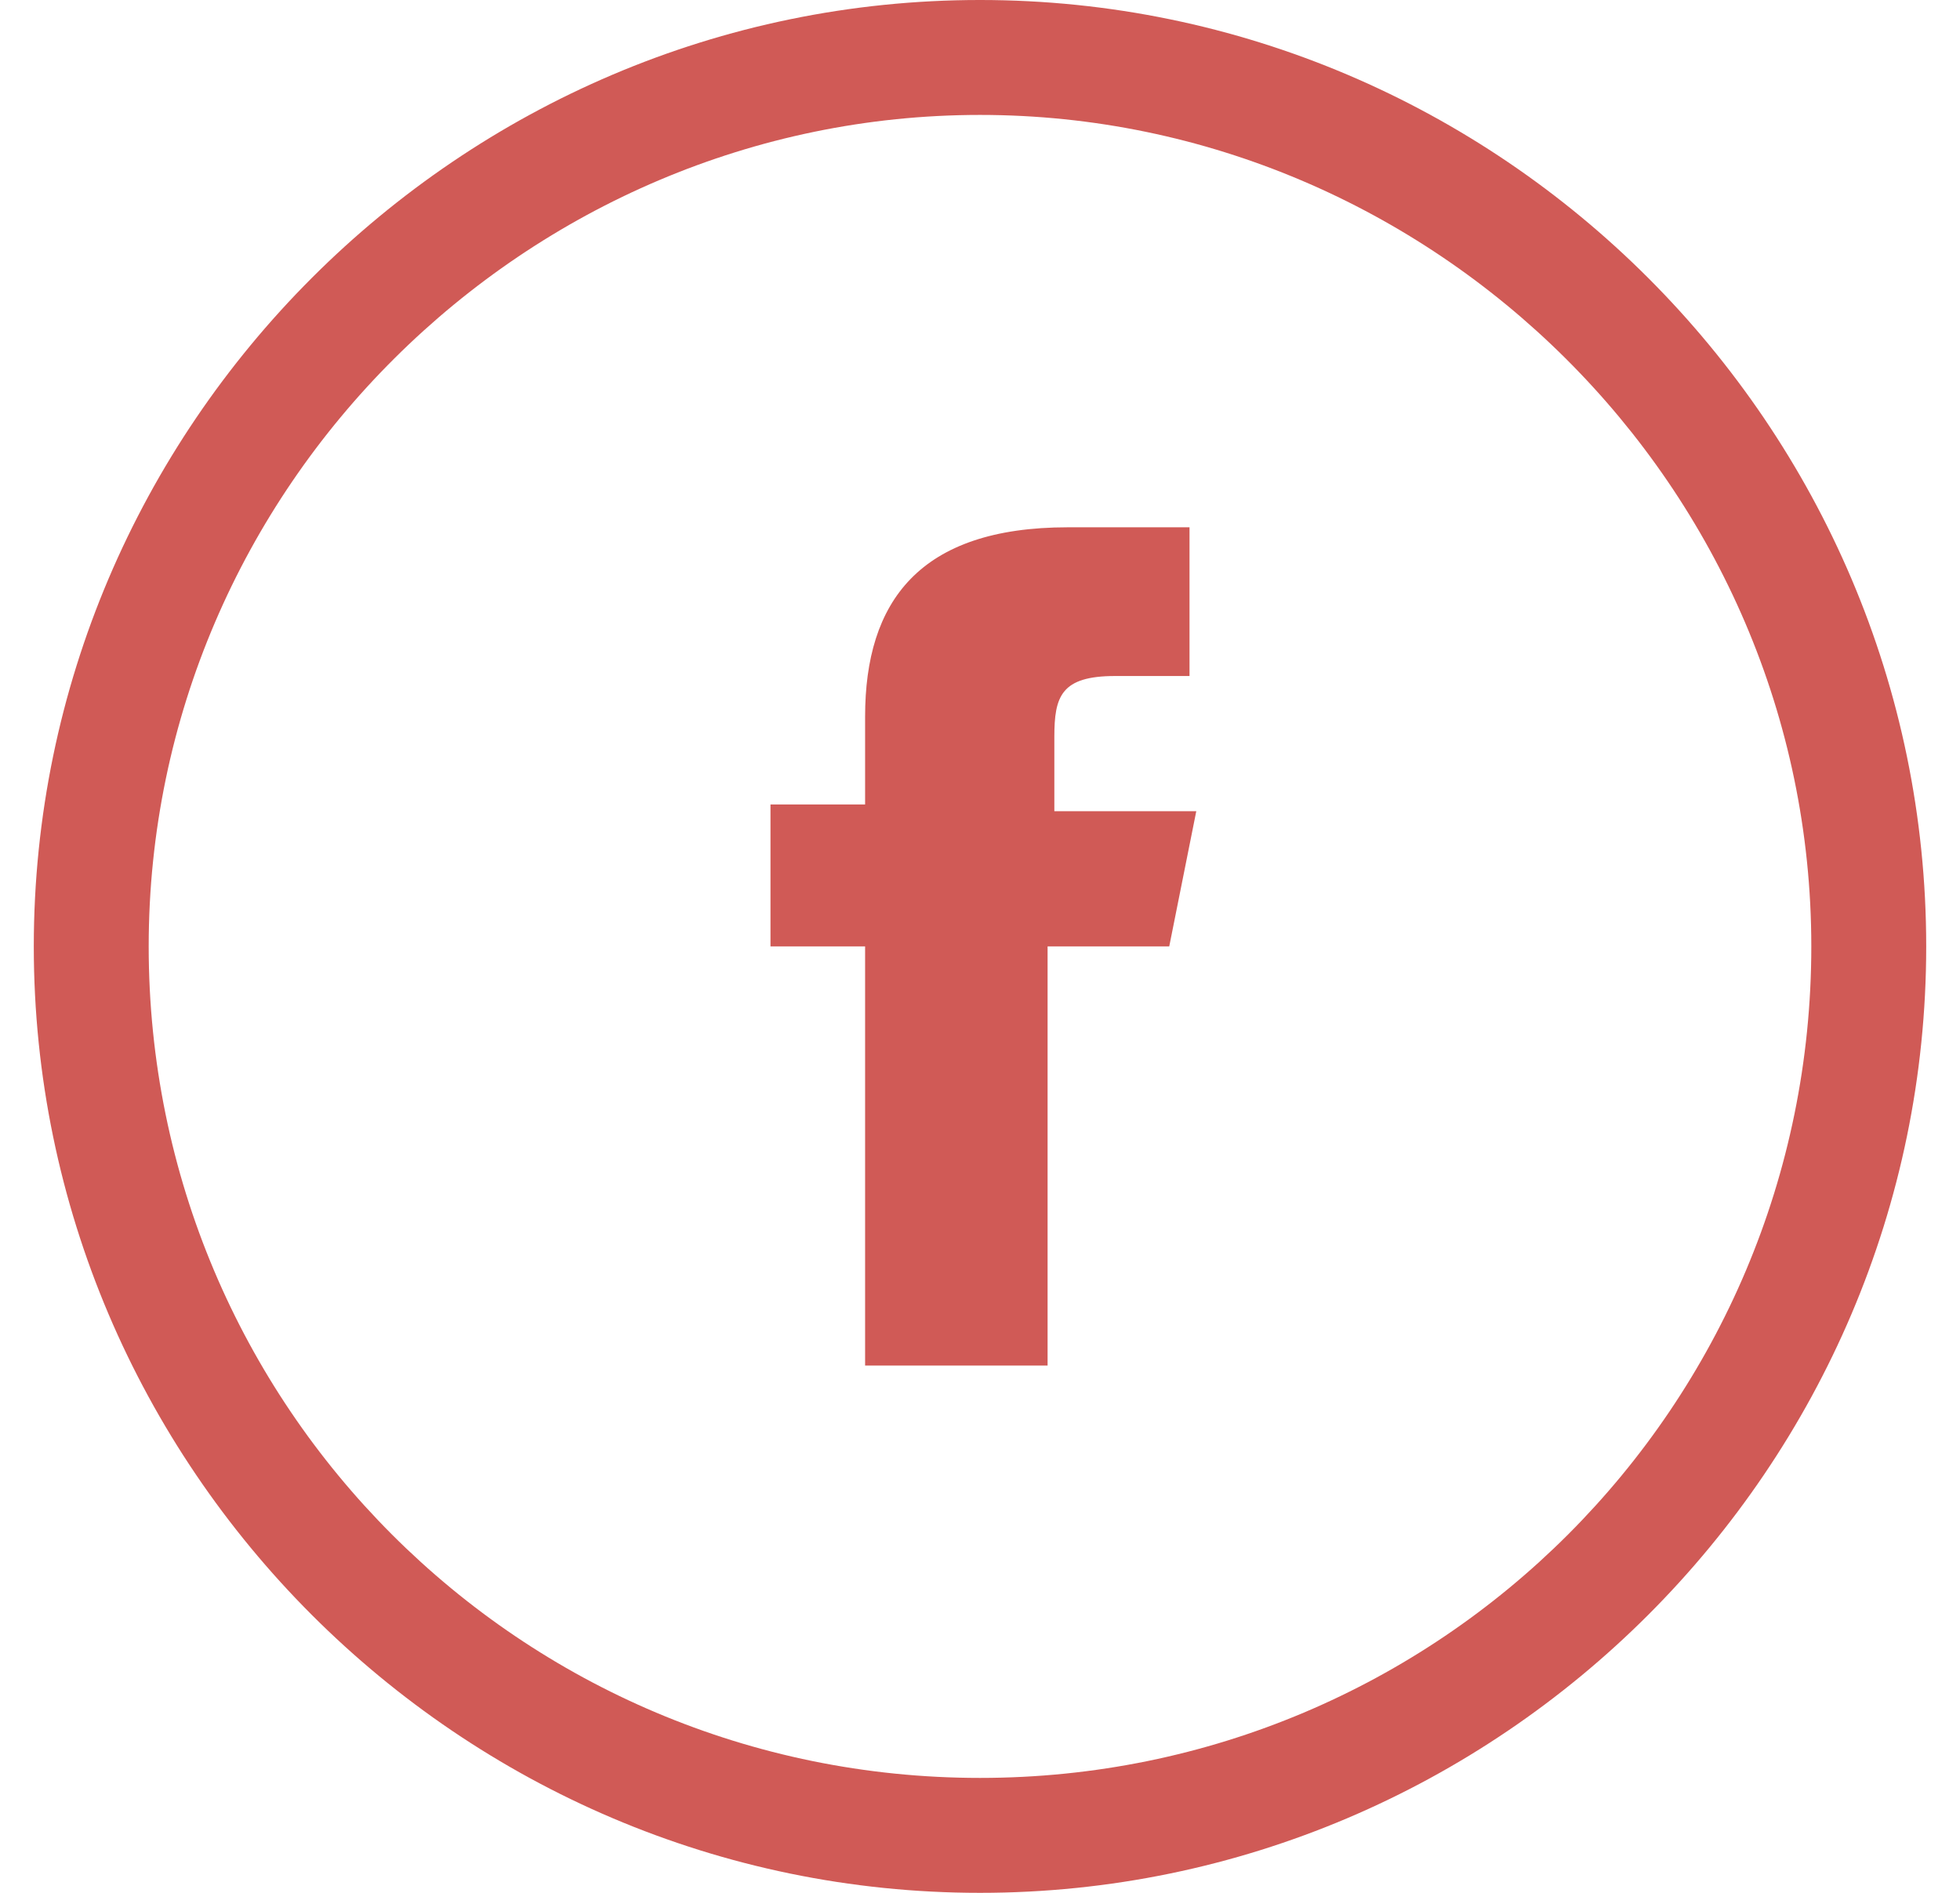 <?xml version="1.0" encoding="utf-8"?>
<!-- Generator: Adobe Illustrator 22.1.0, SVG Export Plug-In . SVG Version: 6.00 Build 0)  -->
<svg version="1.1" id="Layer_3" xmlns="http://www.w3.org/2000/svg" xmlns:xlink="http://www.w3.org/1999/xlink" x="0px" y="0px"
	 viewBox="0 0 29 28" style="enable-background:new 0 0 29 28;" xml:space="preserve">
<style type="text/css">
	.st0{fill:#D05A56;}
</style>
<path id="Symbols" class="st0" d="M14.5,28c-7.7,0-14-6.3-14-14s6.3-14,14-14s14,6.3,14,14S22.2,28,14.5,28z M14.5,26.3
	c6.8,0,12.3-5.5,12.3-12.3S21.2,1.7,14.5,1.7S2.2,7.2,2.2,14S7.7,26.3,14.5,26.3z M15.5,20.2h-2.7V14h-1.4v-2.1h1.4v-1.3
	c0-1.7,0.8-2.8,3-2.8h1.8V10h-1.1c-0.8,0-0.9,0.3-0.9,0.9l0,1.1h2.1L17.3,14h-1.8V20.2z"/>
</svg>
